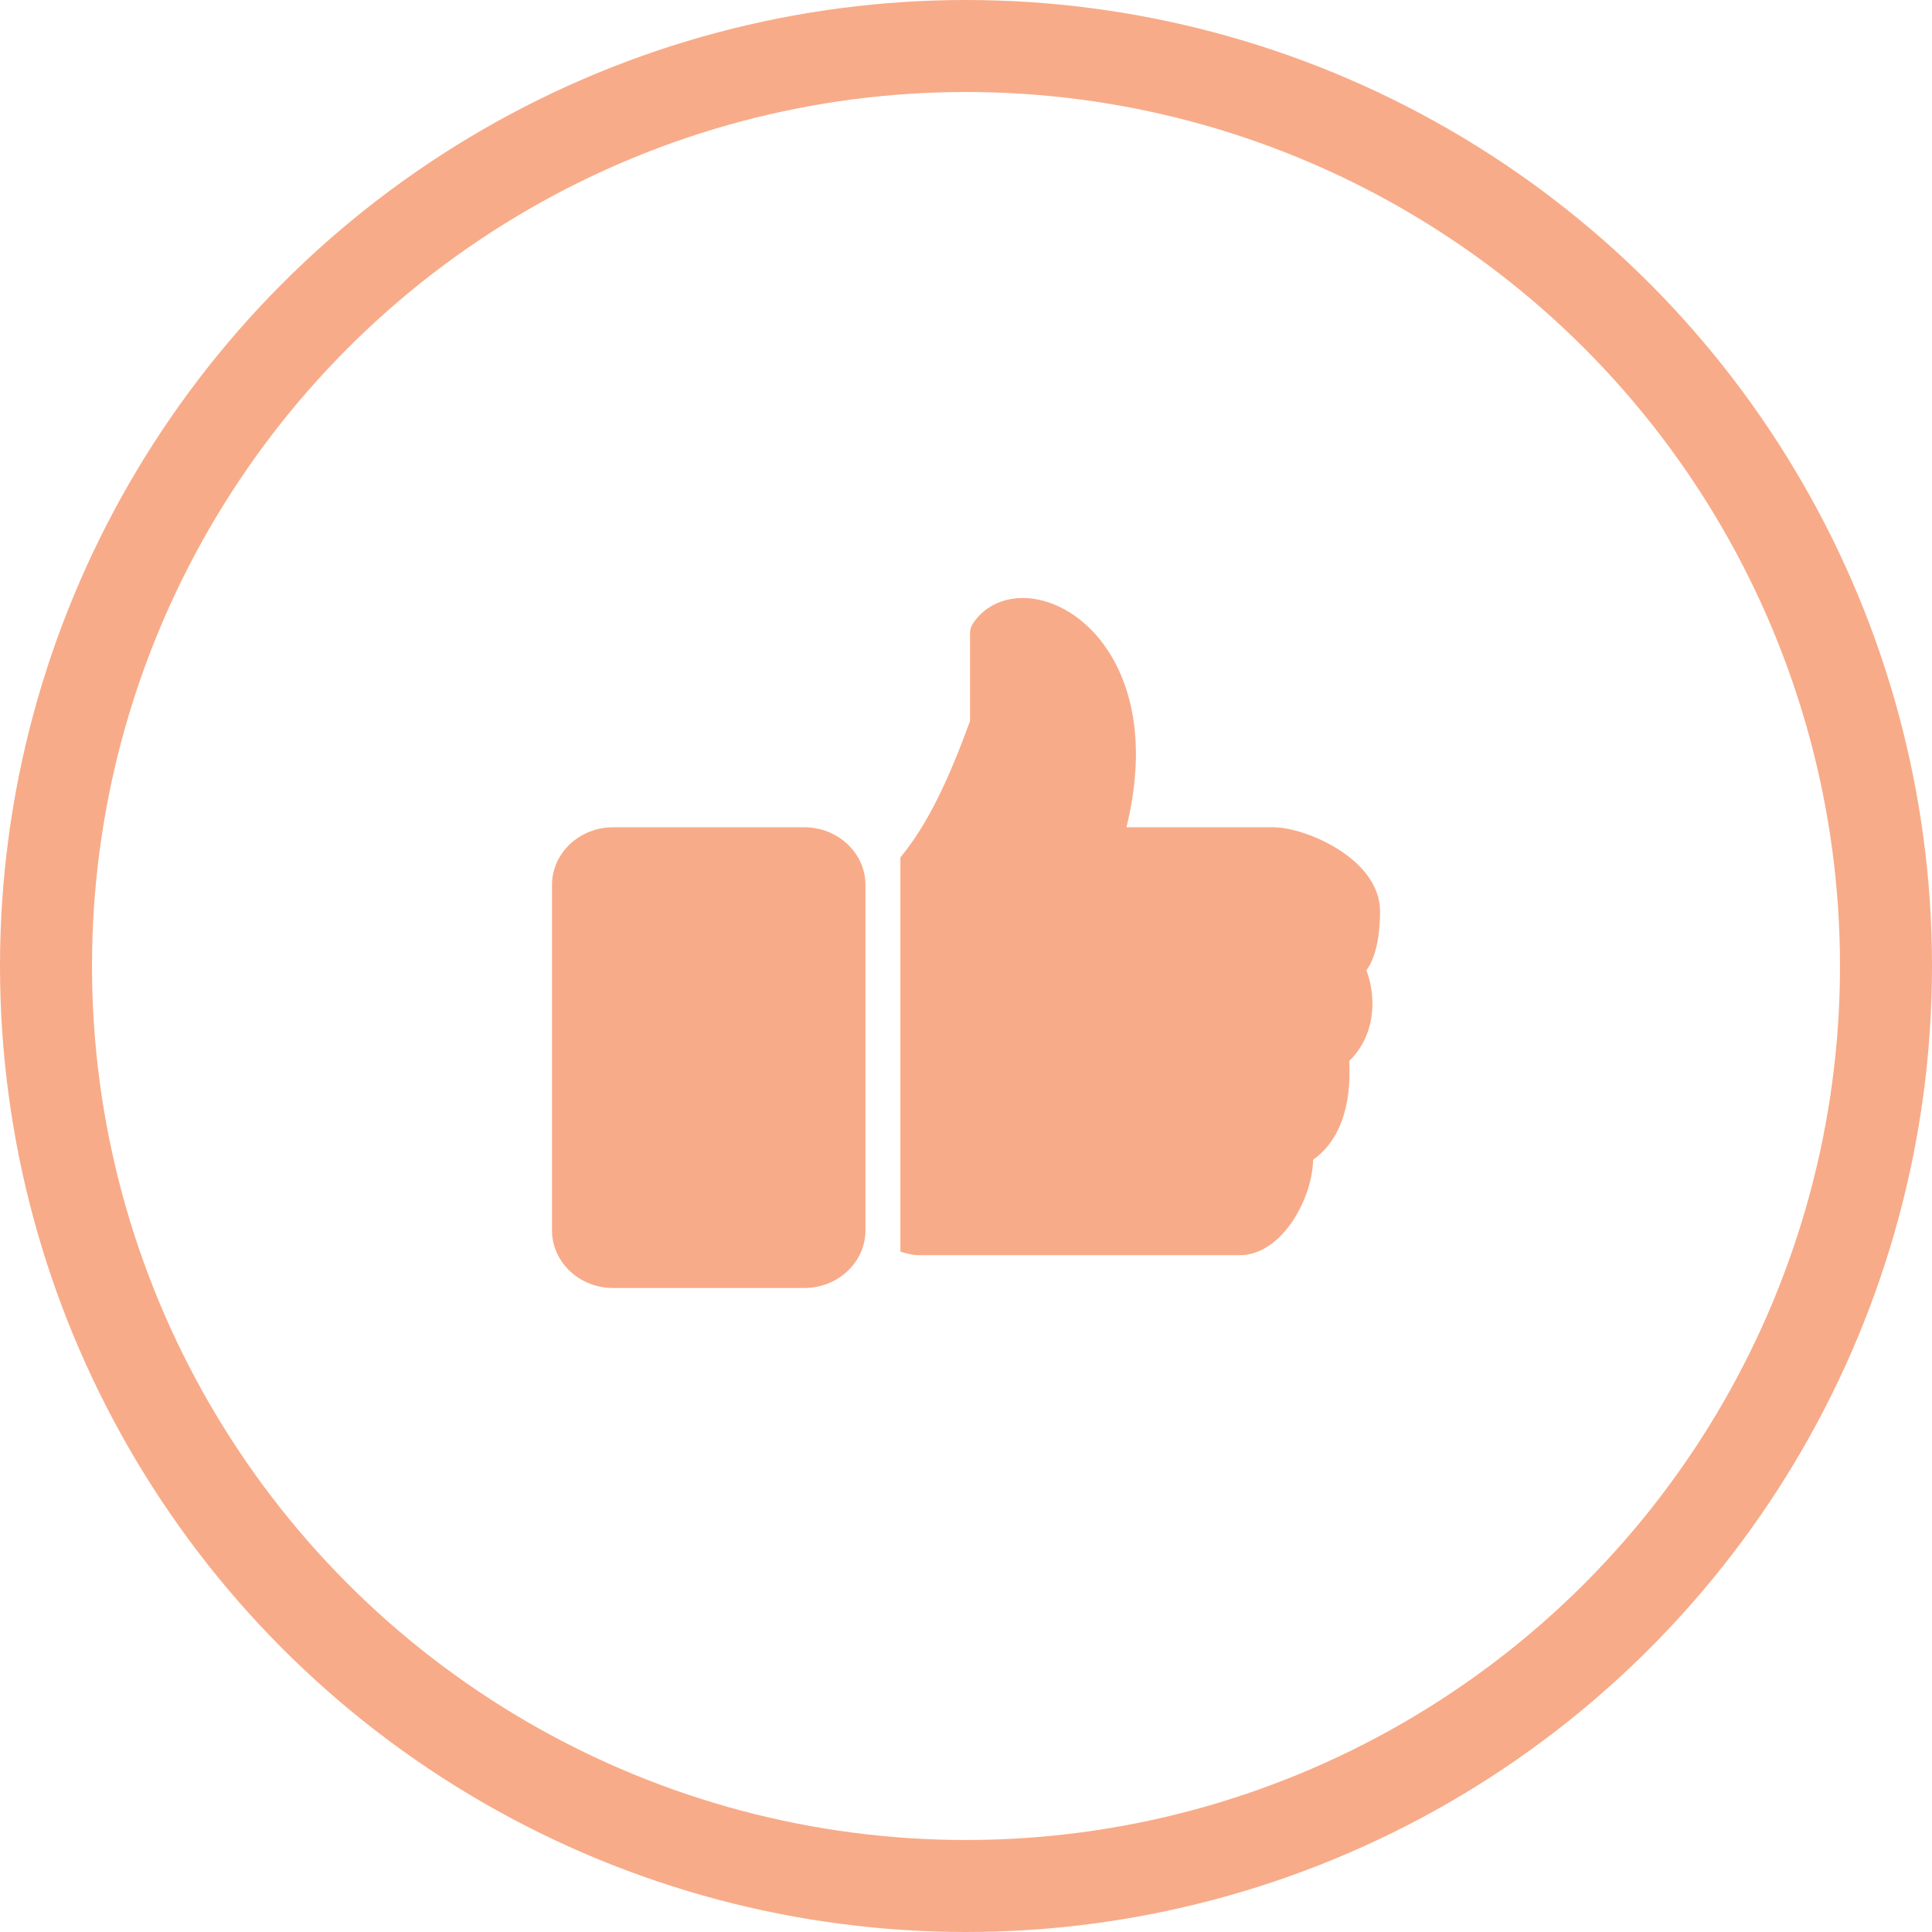 <?xml version="1.0" encoding="UTF-8"?> <svg xmlns="http://www.w3.org/2000/svg" width="42" height="42" viewBox="0 0 42 42" fill="none"> <circle cx="21" cy="21" r="20" stroke="#F8AB88" stroke-width="2"></circle> <path d="M17.486 17.984H13.328C12.596 17.984 12 18.547 12 19.238V26.746C12 27.438 12.596 28 13.328 28H17.486C18.218 28 18.814 27.438 18.814 26.746V19.238C18.814 18.547 18.218 17.984 17.486 17.984Z" fill="#F8AB88"></path> <path d="M30.001 19.811C30.001 18.675 28.388 17.984 27.68 17.984H24.489C25.031 15.756 24.377 14.484 23.916 13.909C23.461 13.34 22.832 13 22.235 13C21.771 13 21.371 13.207 21.142 13.569C21.107 13.625 21.088 13.689 21.088 13.753V15.675C20.63 16.924 20.183 17.901 19.574 18.64V27.21C19.717 27.255 19.855 27.286 19.968 27.286H26.954C27.283 27.286 27.602 27.124 27.884 26.822C28.275 26.398 28.536 25.746 28.546 25.211C29.113 24.809 29.382 24.075 29.332 23.064C29.942 22.466 29.904 21.617 29.705 21.093C29.954 20.756 30.001 20.186 30.001 19.811Z" fill="#F8AB88"></path> </svg> 